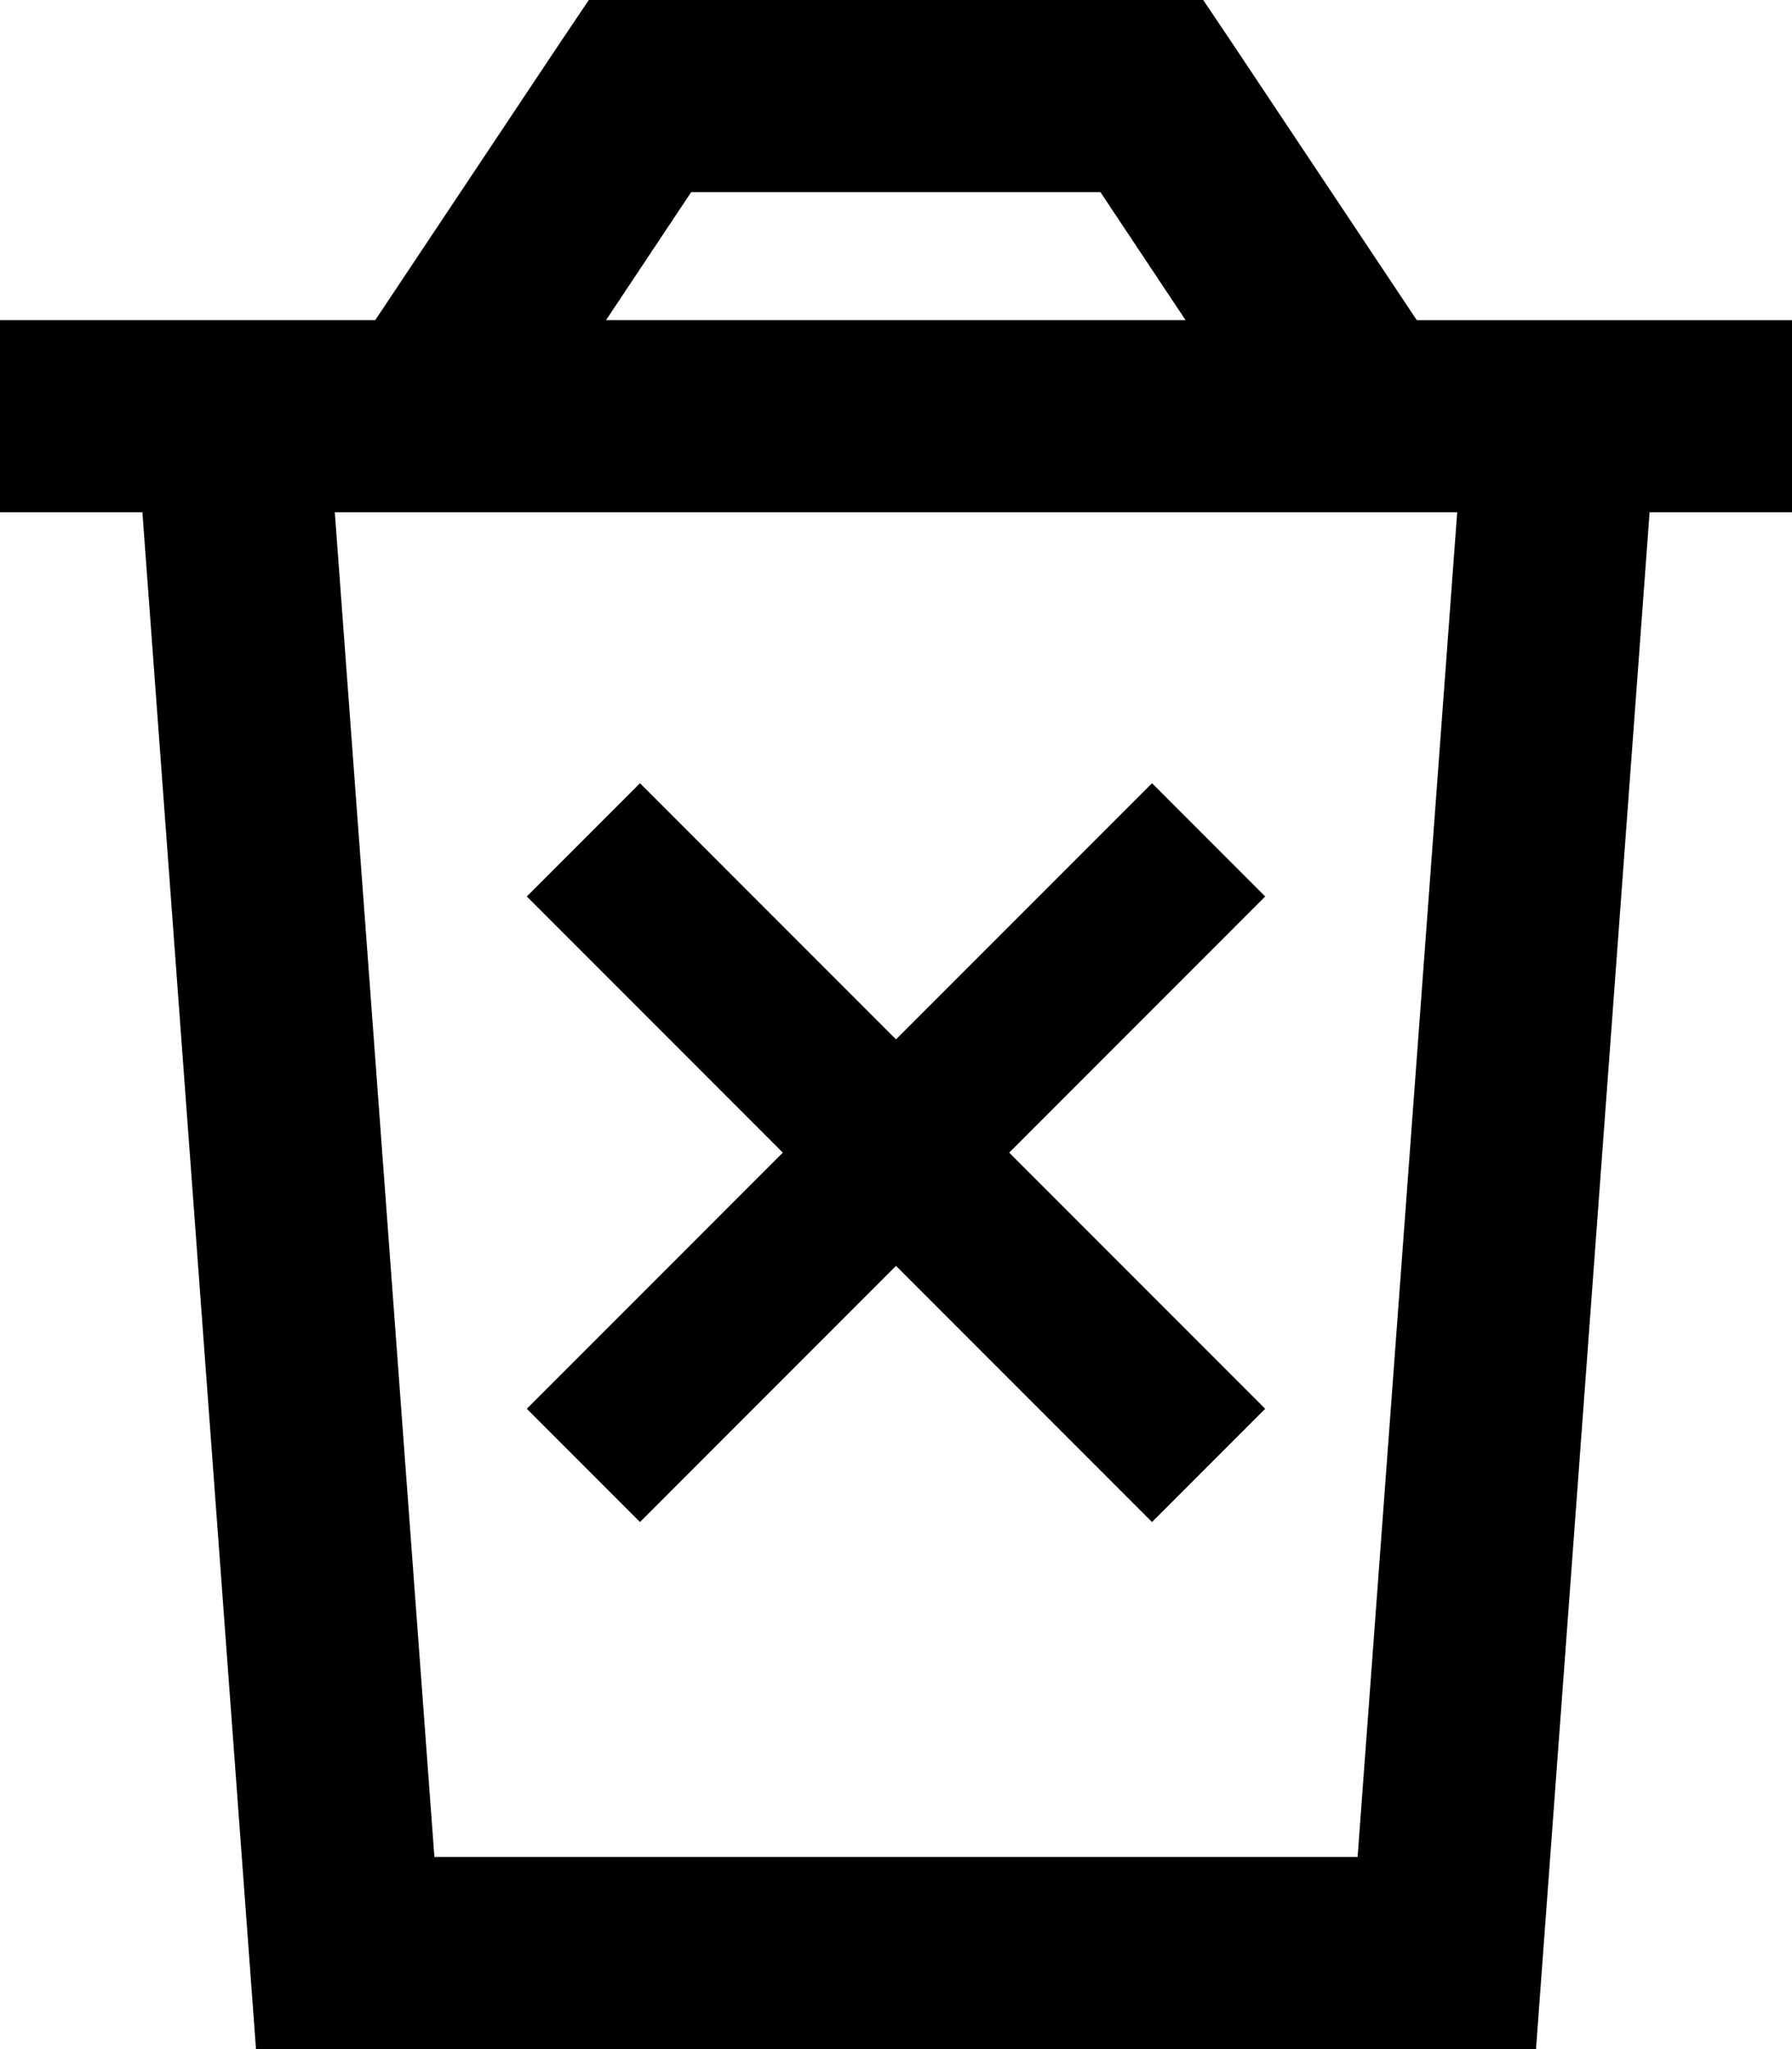 <svg xmlns="http://www.w3.org/2000/svg" viewBox="0 0 448 512"><!--! Font Awesome Pro 6.6.0 by @fontawesome - https://fontawesome.com License - https://fontawesome.com/license (Commercial License) Copyright 2024 Fonticons, Inc. --><path d="M160 0L147.2 0 140 10.7 93.8 80 80.1 80 32 80 0 80l0 48 35.6 0L64 512l320 0 28.4-384 35.6 0 0-48-32 0-48.1 0-13.7 0L308 10.7 300.8 0 288 0 160 0zM296.5 80l-145 0 21.3-32 102.3 0 21.3 32zM108.6 464L83.7 128l280.6 0L339.4 464l-230.8 0zM316.3 224L288 195.7l-14.1 14.1L224 259.7l-49.9-49.9L160 195.7 131.7 224l14.1 14.1L195.7 288l-49.9 49.9L131.7 352 160 380.3l14.1-14.1L224 316.3l49.9 49.9L288 380.3 316.3 352l-14.1-14.1L252.3 288l49.9-49.9L316.3 224z"/></svg>